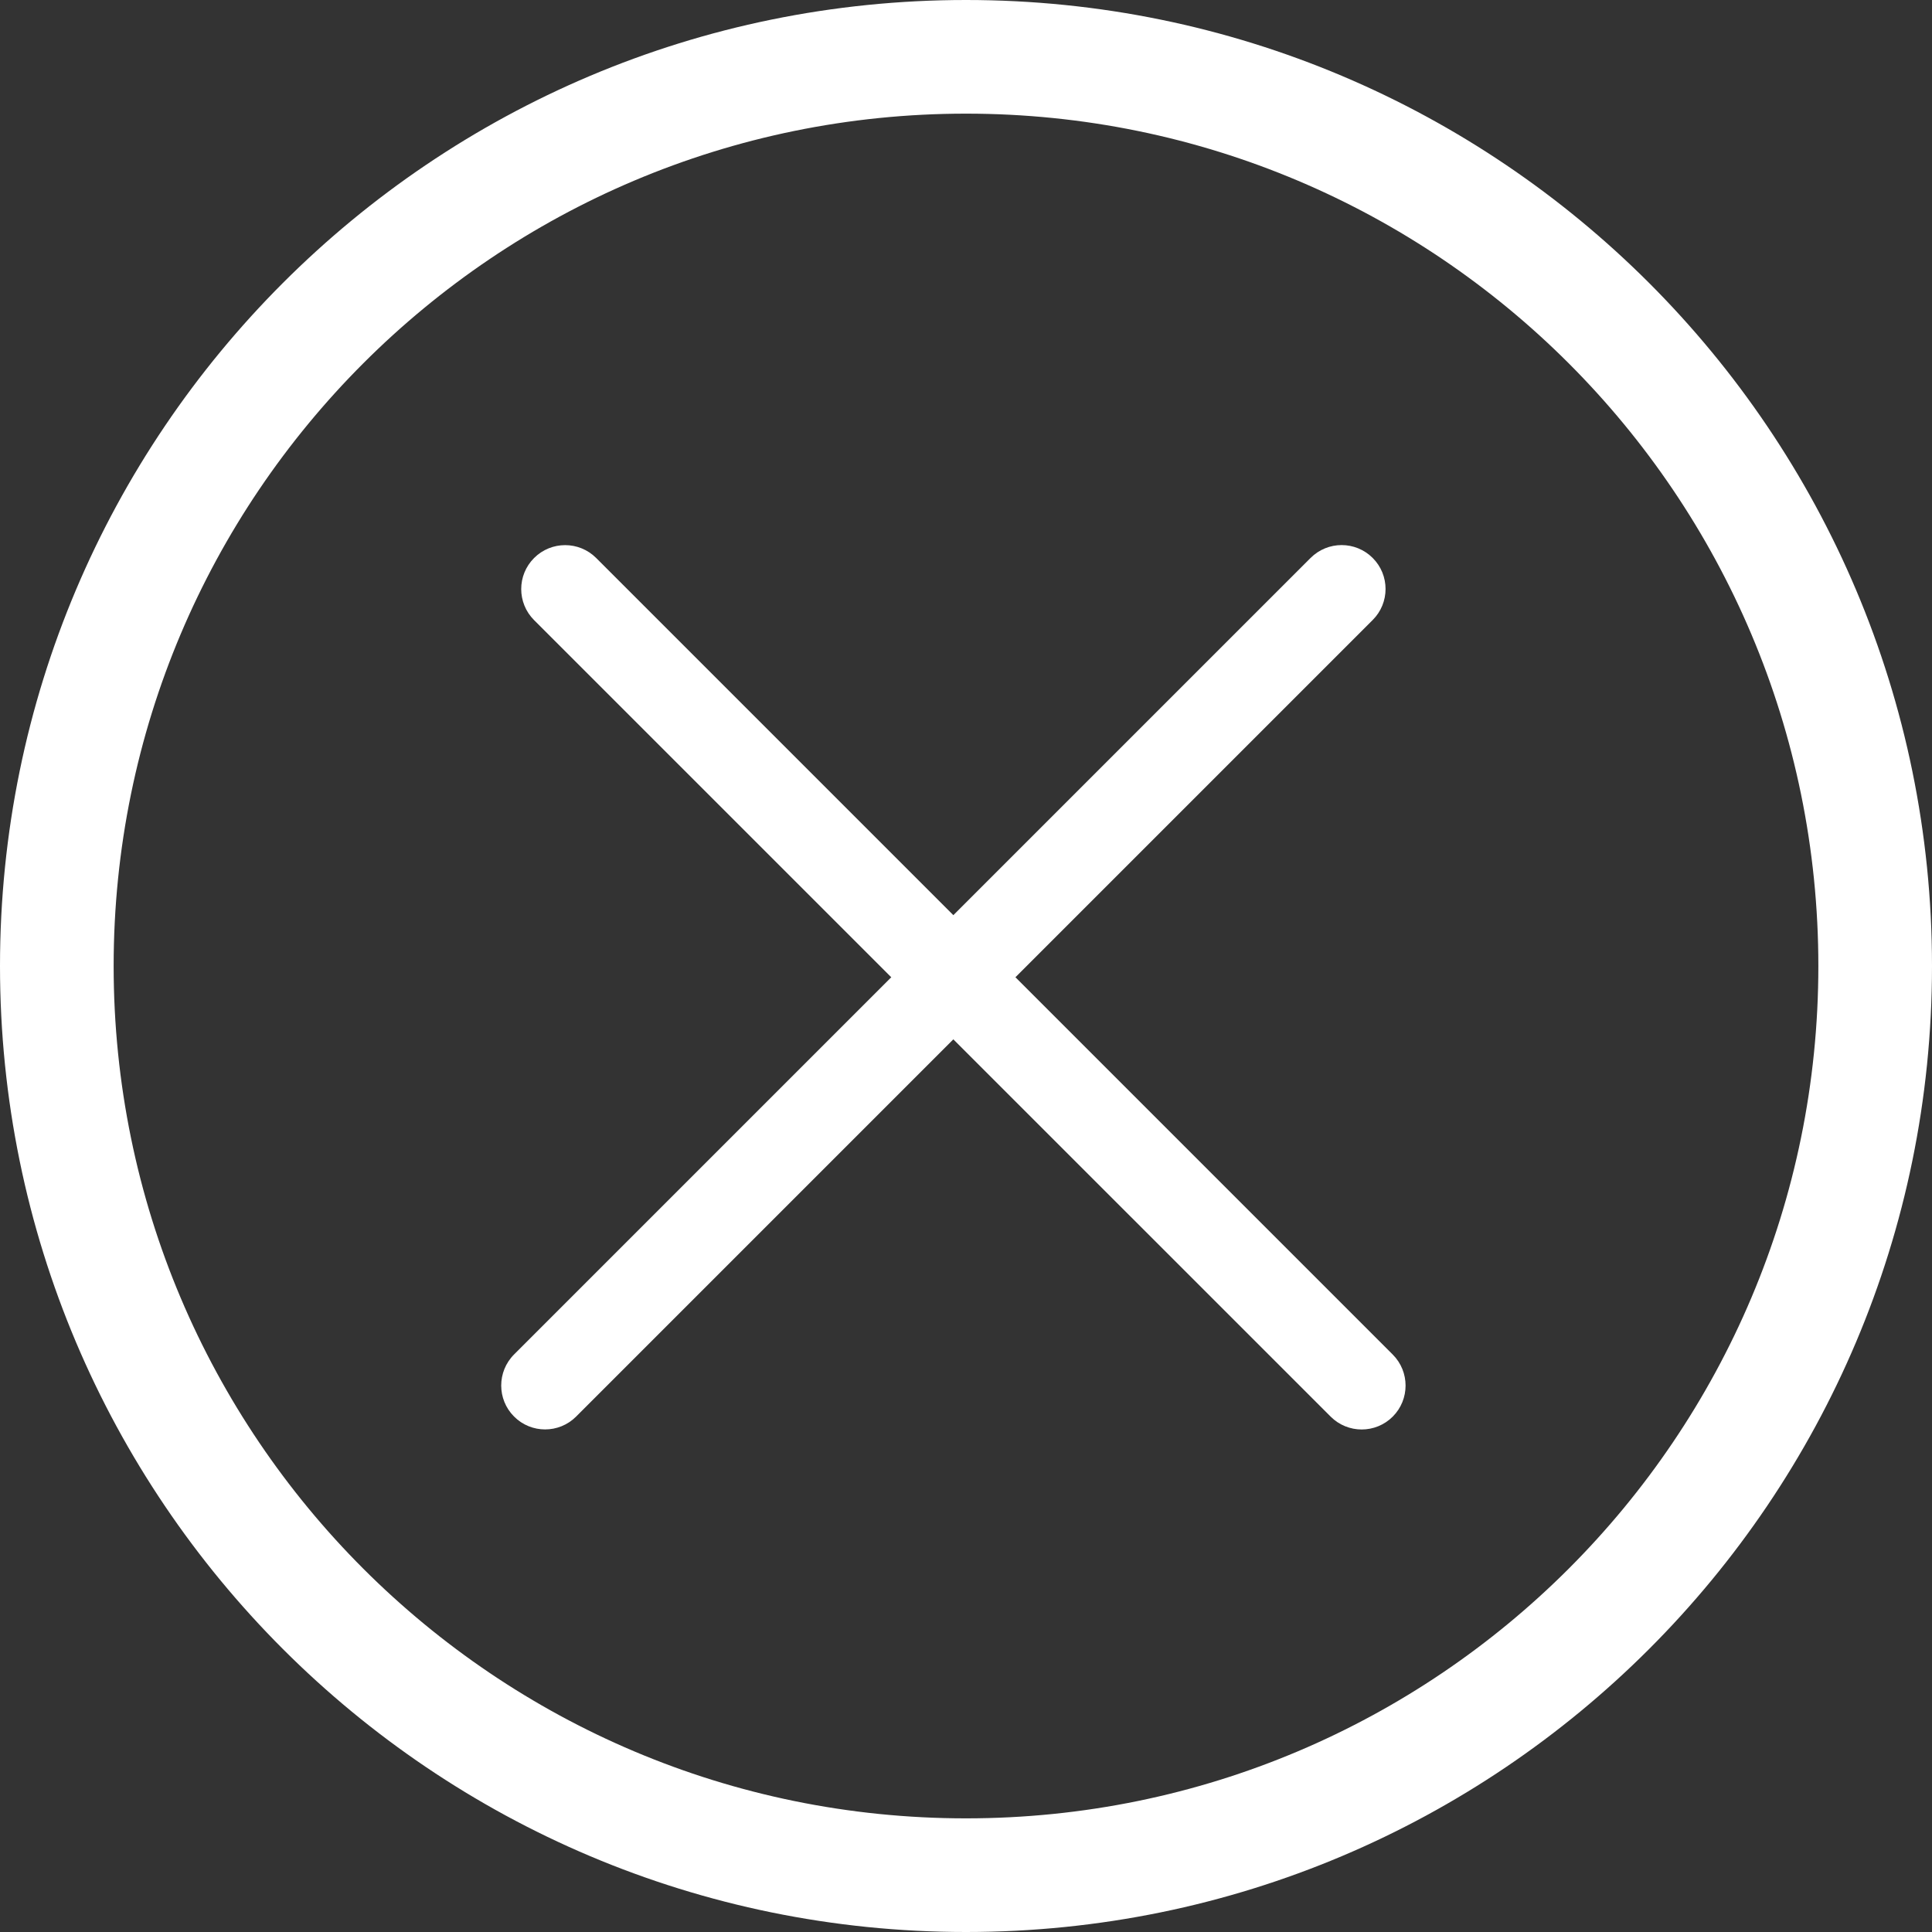 <svg width="34" height="34" viewBox="0 0 34 34" fill="none" xmlns="http://www.w3.org/2000/svg">
<rect x="0" y="0" width="34" height="34" fill="#333333" stroke="none"/>
<path fill-rule="evenodd" clip-rule="evenodd" d="M17 32C25.284 32 32 25.284 32 17C32 8.716 25.284 2 17 2C8.716 2 2 8.716 2 17C2 25.284 8.716 32 17 32ZM17 34C26.389 34 34 26.389 34 17C34 7.611 26.389 0 17 0C7.611 0 0 7.611 0 17C0 26.389 7.611 34 17 34Z" fill="white" style="mix-blend-mode:exclusion"/>
<path d="M9.399 9.82C9.701 9.518 10.19 9.518 10.492 9.82L24.51 23.838C24.811 24.139 24.811 24.629 24.51 24.93C24.208 25.232 23.719 25.232 23.417 24.93L9.399 10.913C9.097 10.611 9.097 10.122 9.399 9.82Z" fill="white"/>
<path d="M9.047 24.929C8.745 24.628 8.745 24.138 9.047 23.836L23.064 9.819C23.366 9.517 23.855 9.517 24.157 9.819C24.459 10.12 24.459 10.61 24.157 10.911L10.139 24.929C9.838 25.231 9.348 25.231 9.047 24.929Z" fill="white"/>
</svg>

